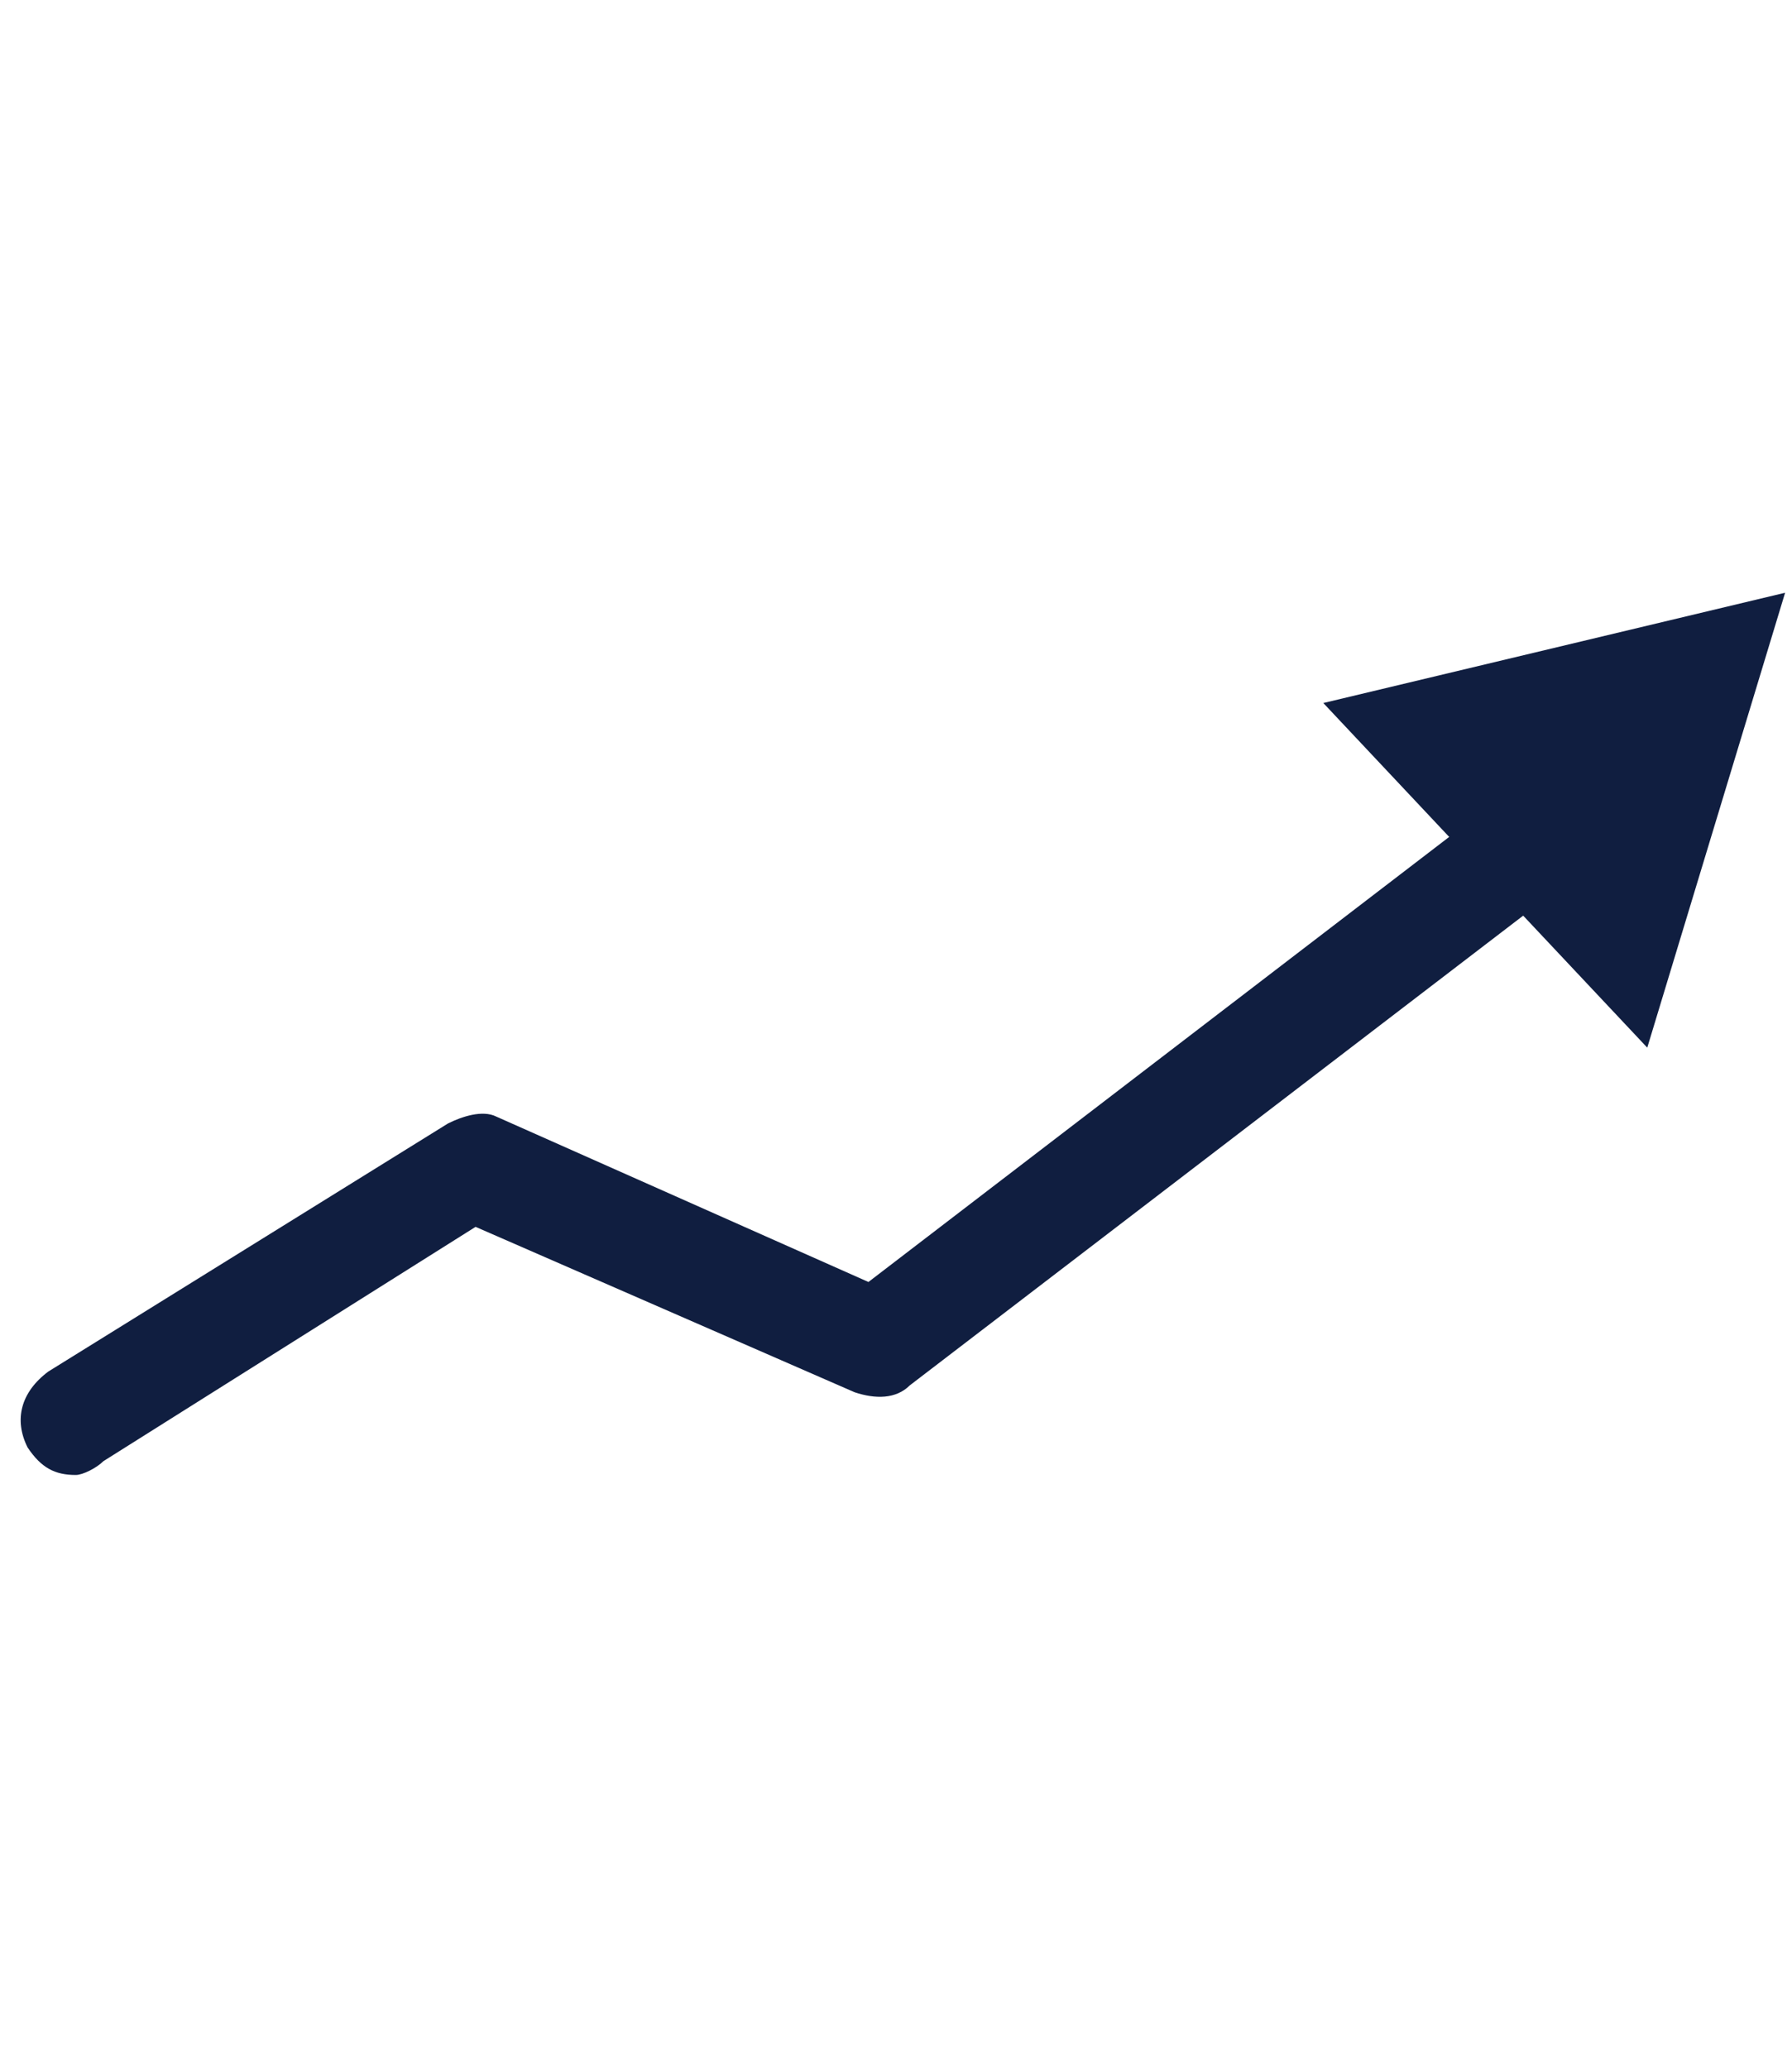 <?xml version="1.0" encoding="utf-8"?>
<!-- Generator: Adobe Illustrator 22.0.1, SVG Export Plug-In . SVG Version: 6.00 Build 0)  -->
<svg version="1.1" id="Layer_1" xmlns="http://www.w3.org/2000/svg" xmlns:xlink="http://www.w3.org/1999/xlink" x="0px" y="0px"
	 viewBox="0 0 26 30" style="enable-background:new 0 0 26 30;" xml:space="preserve">
<style type="text/css">
	.st0{fill:#101E40;}
</style>
<desc>Created with Sketch.</desc>
<g id="XMLID_93_">
	<g id="XMLID_92_">
		<path id="XMLID_173_" class="st0" d="M1.1,21.4c-0.3,0-0.5-0.1-0.7-0.4c-0.2-0.4-0.1-0.8,0.3-1.1l5.8-3.6c0.2-0.1,0.5-0.2,0.7-0.1
			l5.4,2.4l10.7-8.2c0.3-0.3,0.8-0.2,1.1,0.1c0.3,0.3,0.2,0.8-0.1,1.1l-11.1,8.5c-0.2,0.2-0.5,0.2-0.8,0.1l-5.5-2.4l-5.4,3.4
			C1.4,21.3,1.2,21.4,1.1,21.4z"/>
	</g>
	<polygon id="XMLID_91_" class="st0" points="19.2,10.2 25.9,8.6 23.9,15.2 	"/>
</g>
</svg>
